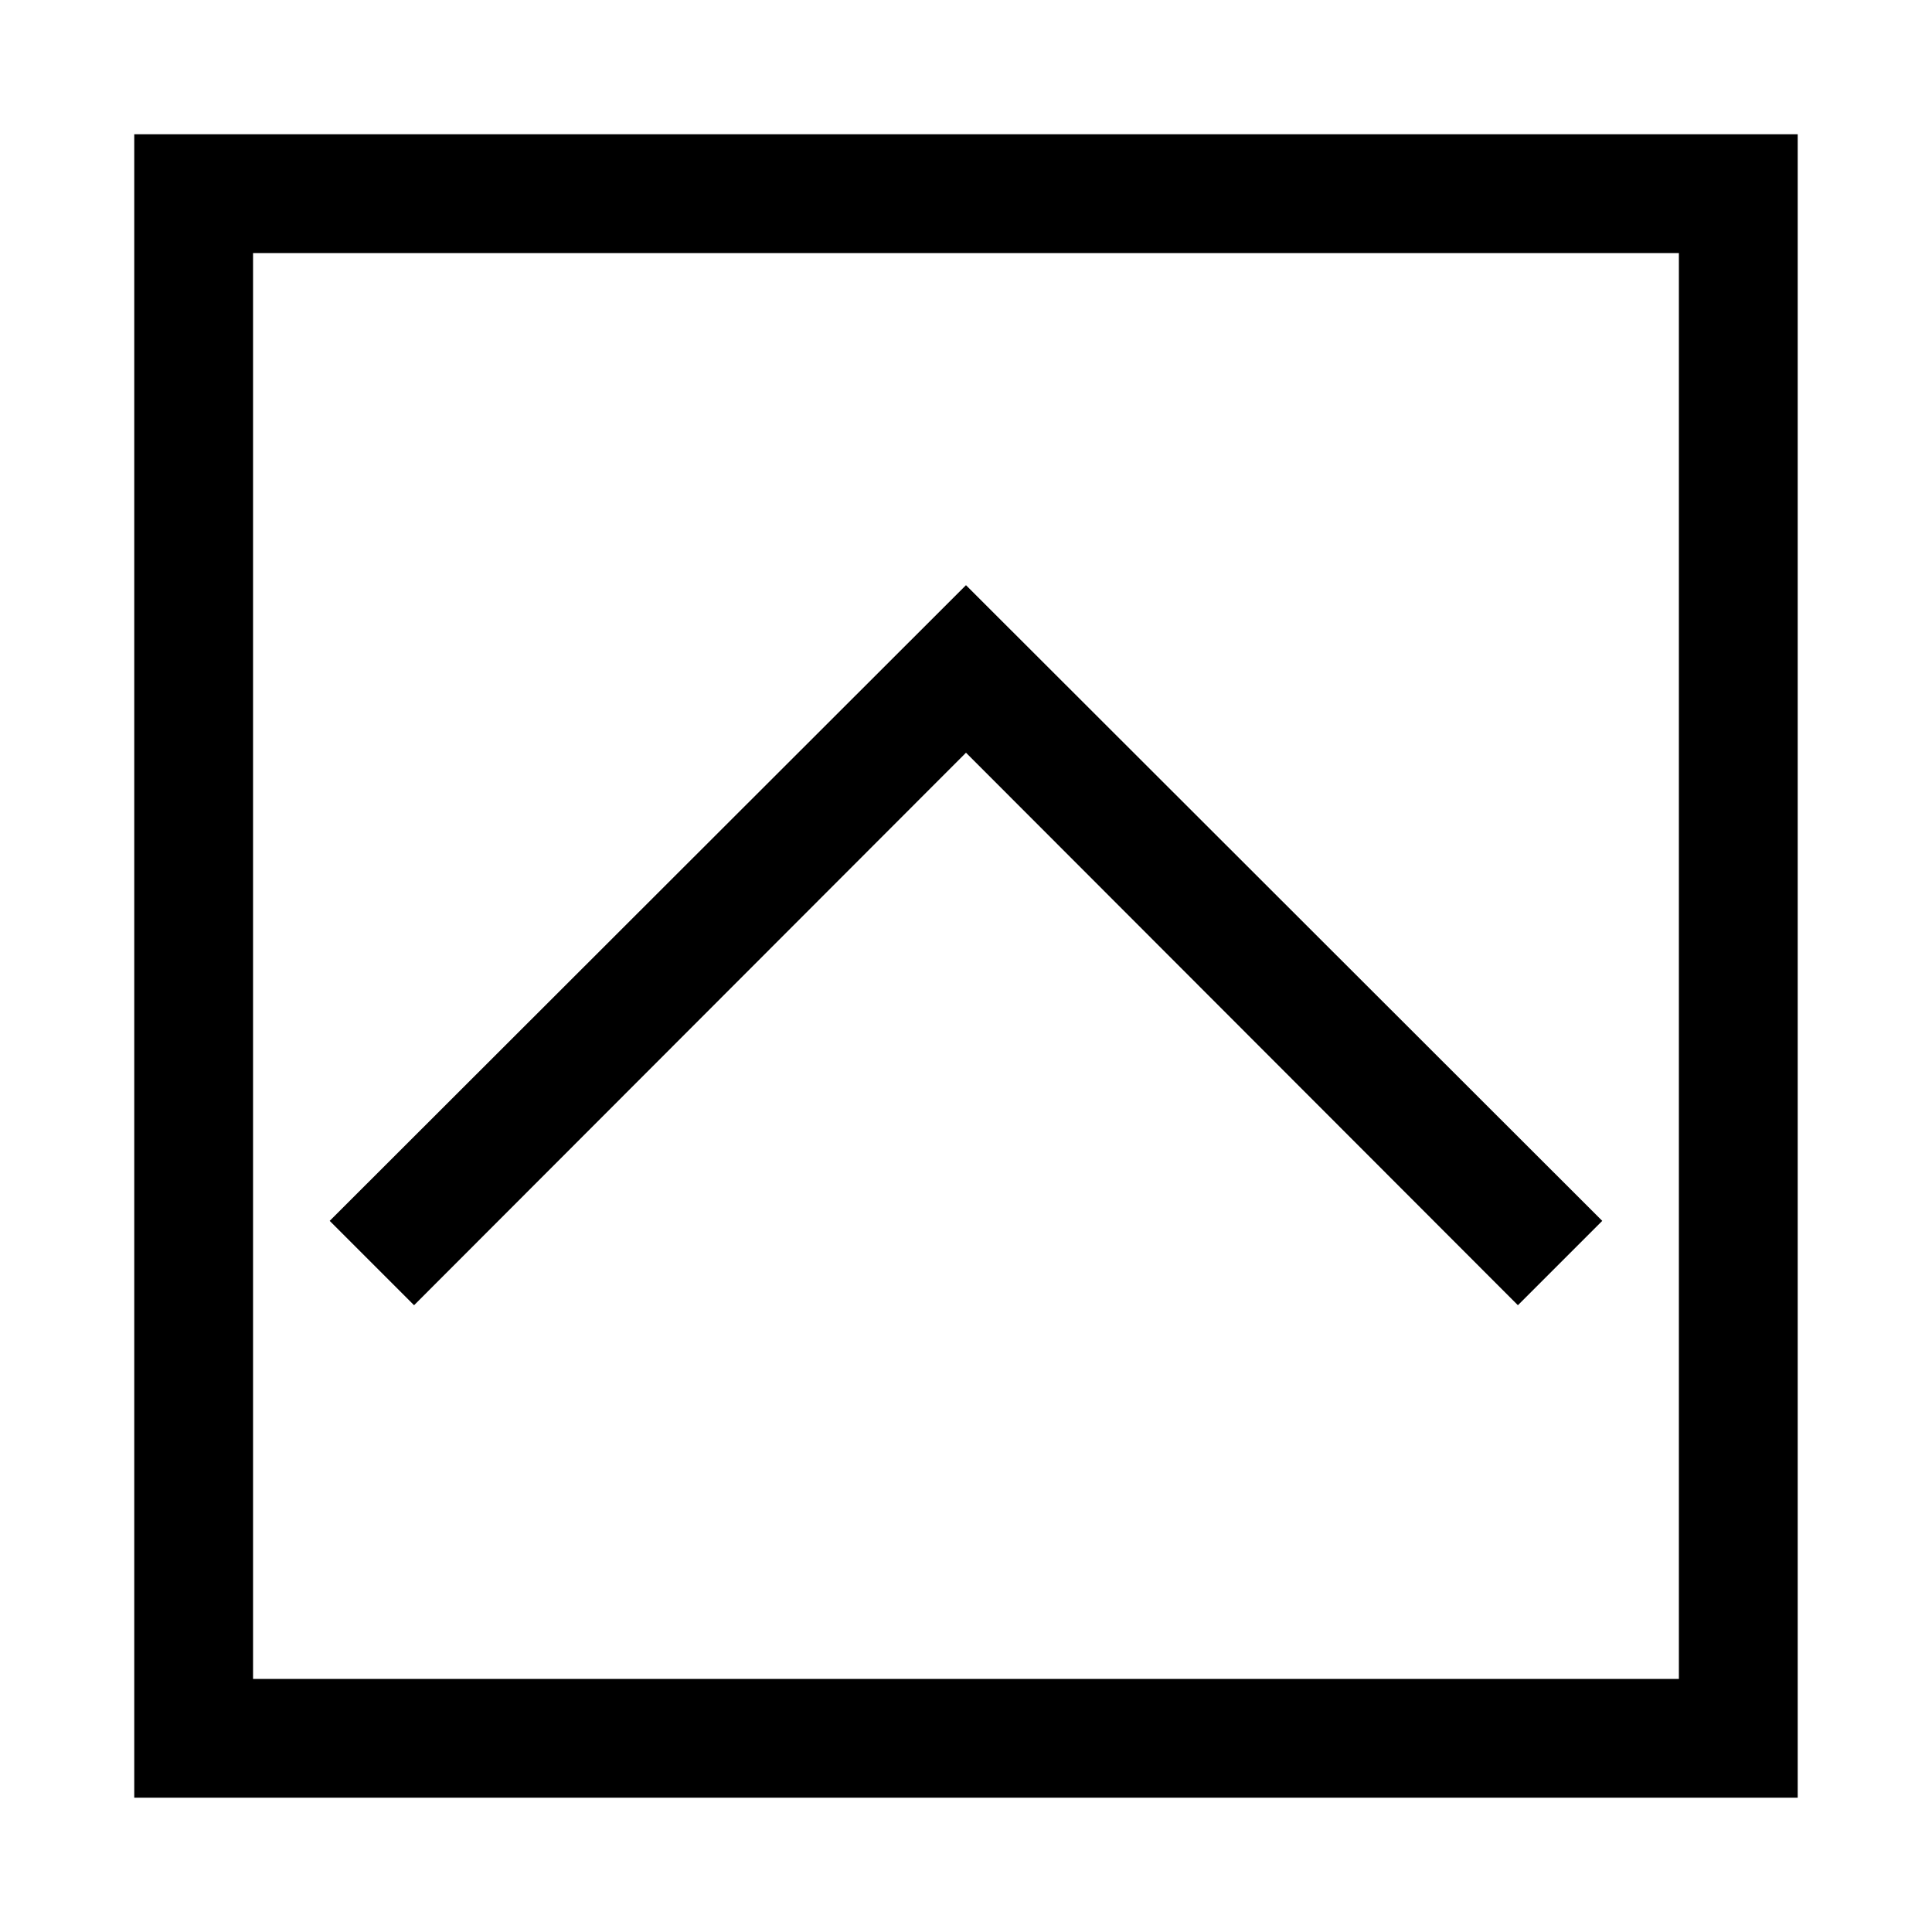 <?xml version="1.0" encoding="UTF-8"?>
<!-- Uploaded to: ICON Repo, www.svgrepo.com, Generator: ICON Repo Mixer Tools -->
<svg fill="#000000" width="800px" height="800px" version="1.1" viewBox="144 144 512 512" xmlns="http://www.w3.org/2000/svg">
 <path d="m253.73 489.9-22.355-22.359 168.62-168.46 168.62 168.46-22.355 22.355-146.26-146.42zm366.68-310.32v440.83h-440.83v-440.83zm-31.488 31.488h-377.86v377.86h377.86z"/>
</svg>